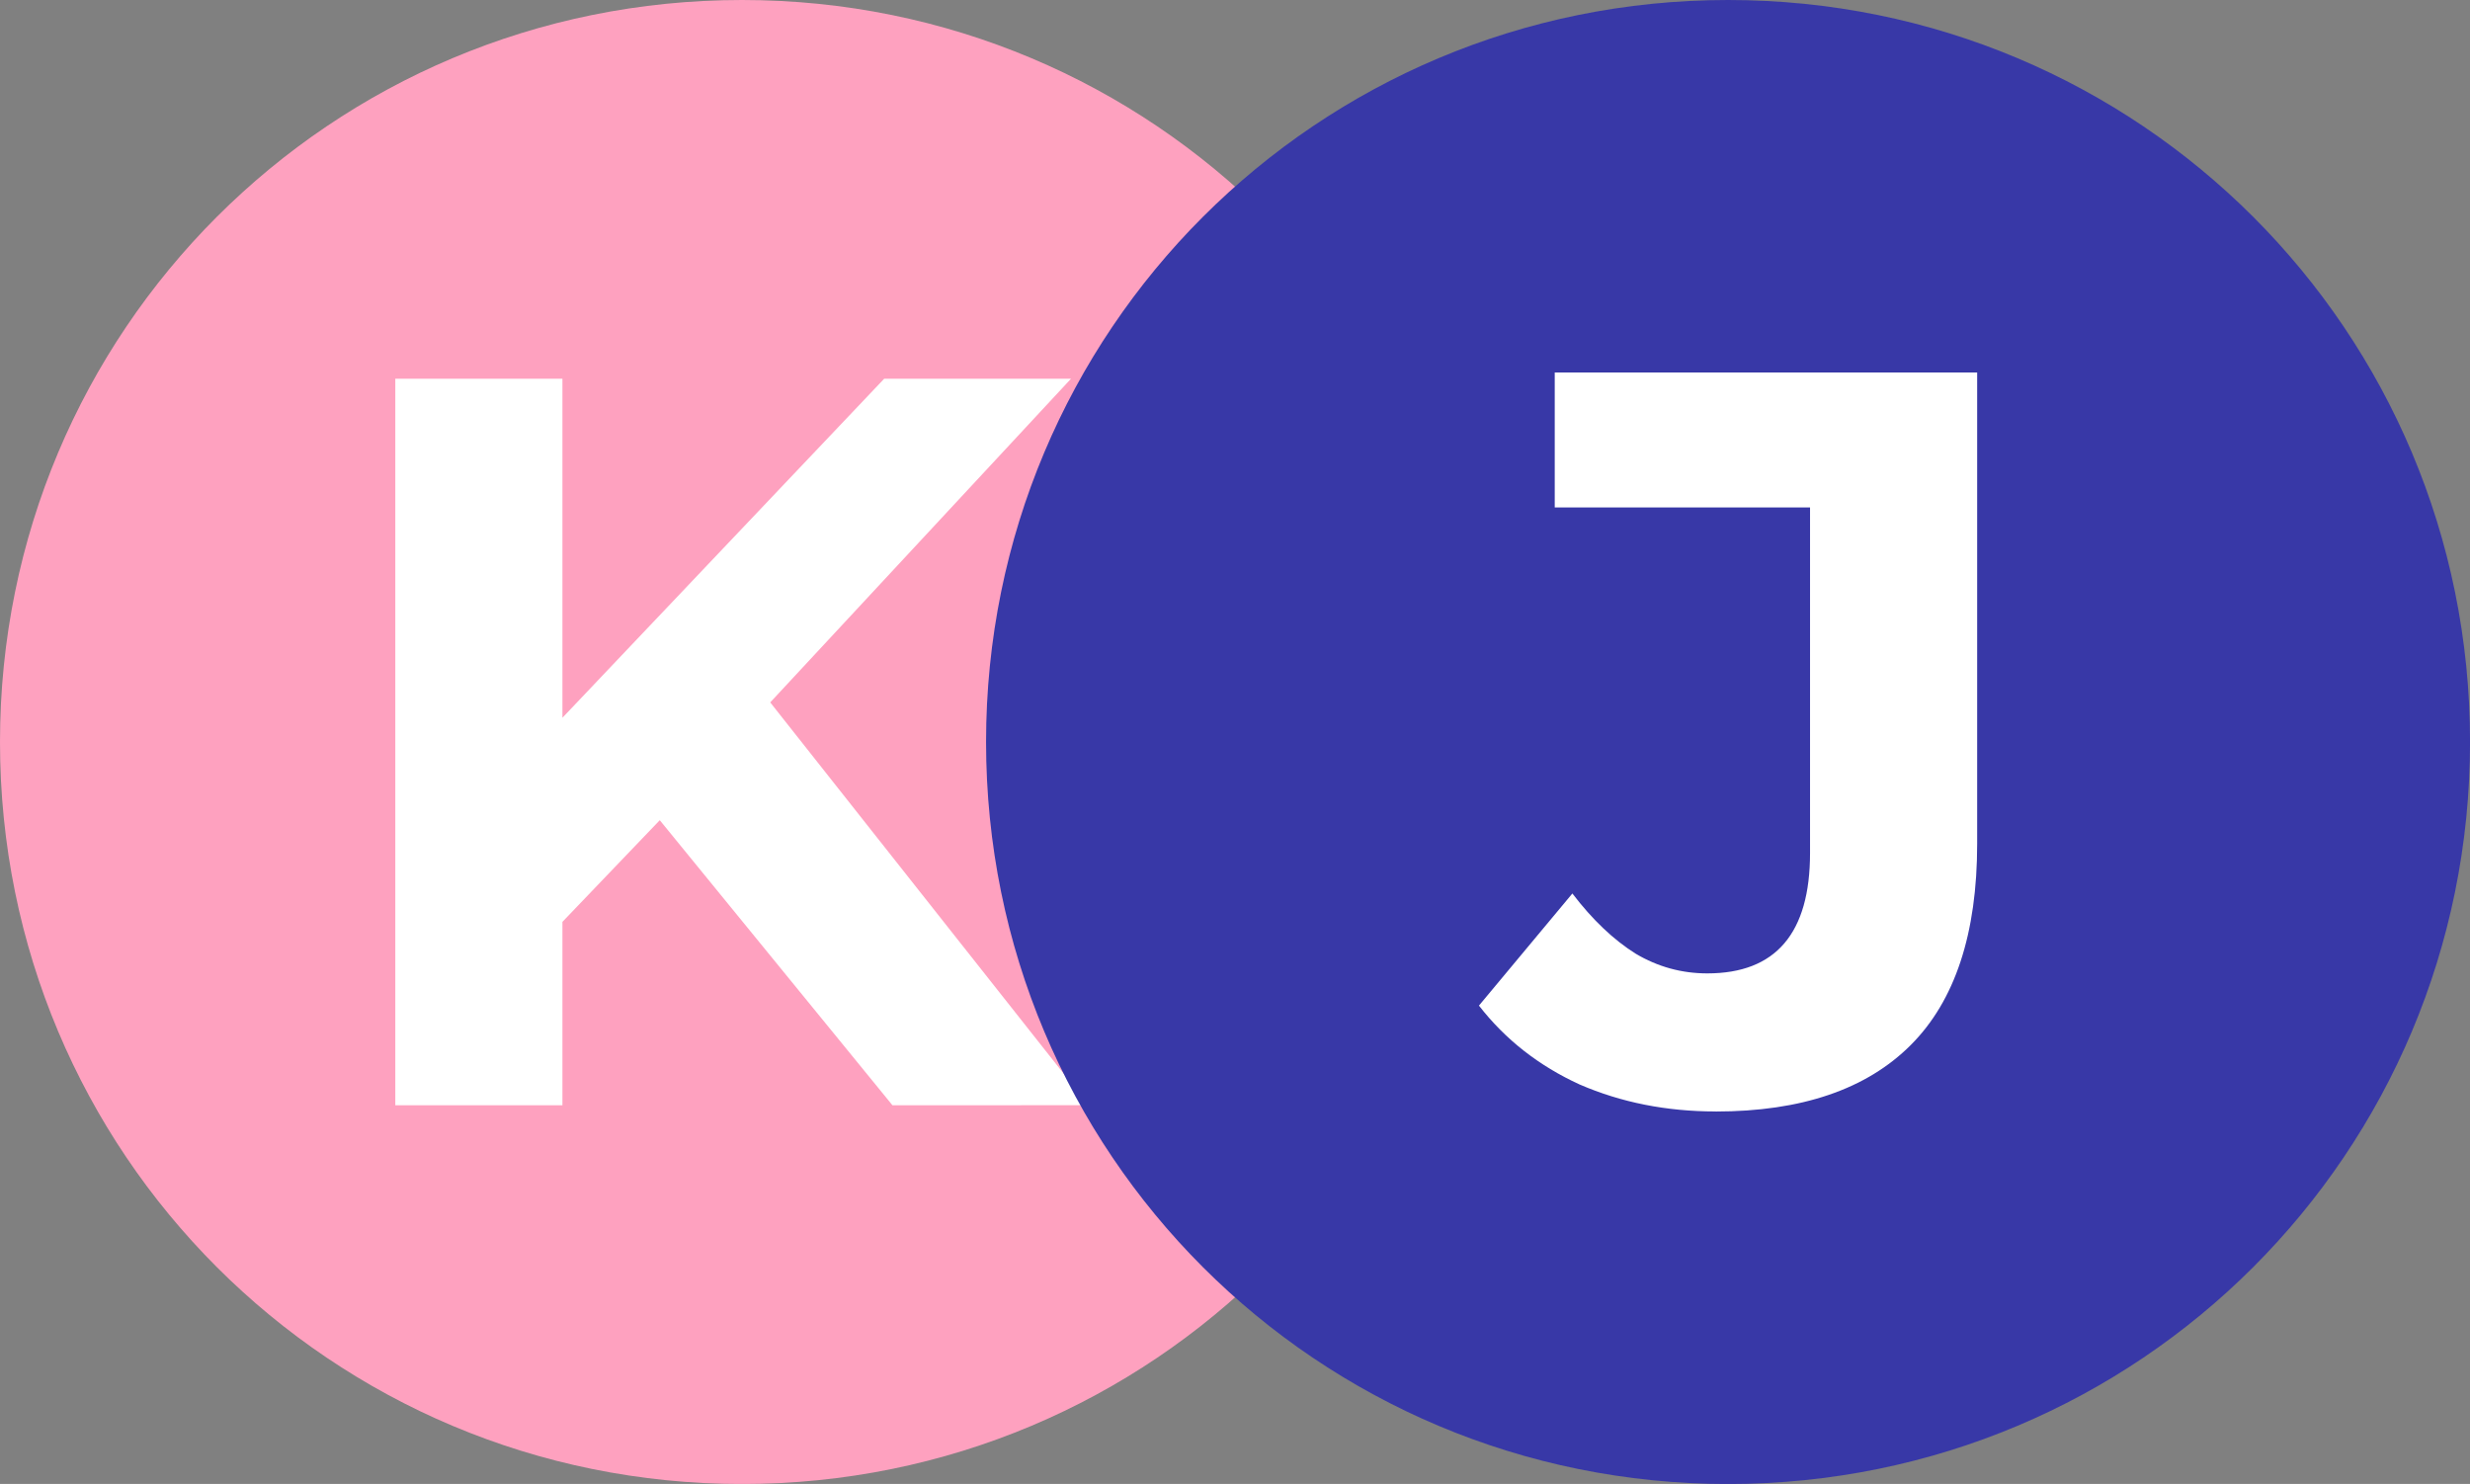 <svg xmlns="http://www.w3.org/2000/svg" id="svg5" version="1.1" viewBox="0 0 51.005 30.643" height="30.643mm" width="51.005mm">
  <rect x="0" y="0" width="51.005" height="30.643" fill="#808080" stroke="none"/>
  <defs id="defs2"></defs>
  <g id="layer1">
    <path d="m 15.322,0 c 8.488,0 15.322,6.833 15.322,15.322 0,8.488 -6.833,15.322 -15.322,15.322 C 6.833,30.643 0,23.81 0,15.322 0,6.833 6.833,0 15.322,0 Z" style="fill:#fea1bf;fill-rule:evenodd;stroke-width:0.24;stroke-linecap:round;stroke-linejoin:round;fill-opacity:1" id="rect858"></path>
    <g style="font-size:21.431px;line-height:1.25;fill:#ffffff;stroke-width:0.536" id="text3551-8" aria-label="K">
      <path id="path6679" style="font-weight:bold;font-family:Montserrat;-inkscape-font-specification:'Montserrat Bold'" d="m 11.271,19.394 -0.193,-4.008 7.18,-7.565 h 3.858 L 15.643,14.786 13.714,16.843 Z m -3.108,3.429 V 7.821 H 11.614 V 22.823 Z m 10.266,0 -5.336,-6.537 2.272,-2.465 7.115,9.001 z"></path>
    </g>
    <path d="m 35.684,0 c 8.488,0 15.322,6.833 15.322,15.322 0,8.488 -6.833,15.322 -15.322,15.322 -8.488,0 -15.322,-6.833 -15.322,-15.322 C 20.362,6.833 27.196,0 35.684,0 Z" style="fill:#3838a7;fill-rule:evenodd;stroke-width:0.24;stroke-linecap:round;stroke-linejoin:round;fill-opacity:1" id="rect858-8"></path>
    <g style="font-size:21.431px;line-height:1.25;fill:#ffffff;stroke-width:0.536" id="text3551" aria-label="J">
      <path id="path6683" style="font-weight:bold;font-family:Montserrat;-inkscape-font-specification:'Montserrat Bold'" d="m 35.427,22.951 q -1.522,0 -2.808,-0.557 -1.264,-0.579 -2.079,-1.629 l 1.929,-2.315 q 0.622,0.814 1.307,1.243 0.686,0.407 1.479,0.407 2.122,0 2.122,-2.486 V 10.478 H 32.105 V 7.692 h 8.723 v 9.73 q 0,2.786 -1.372,4.158 -1.372,1.372 -4.029,1.372 z"></path>
    </g>
  </g>
</svg>

